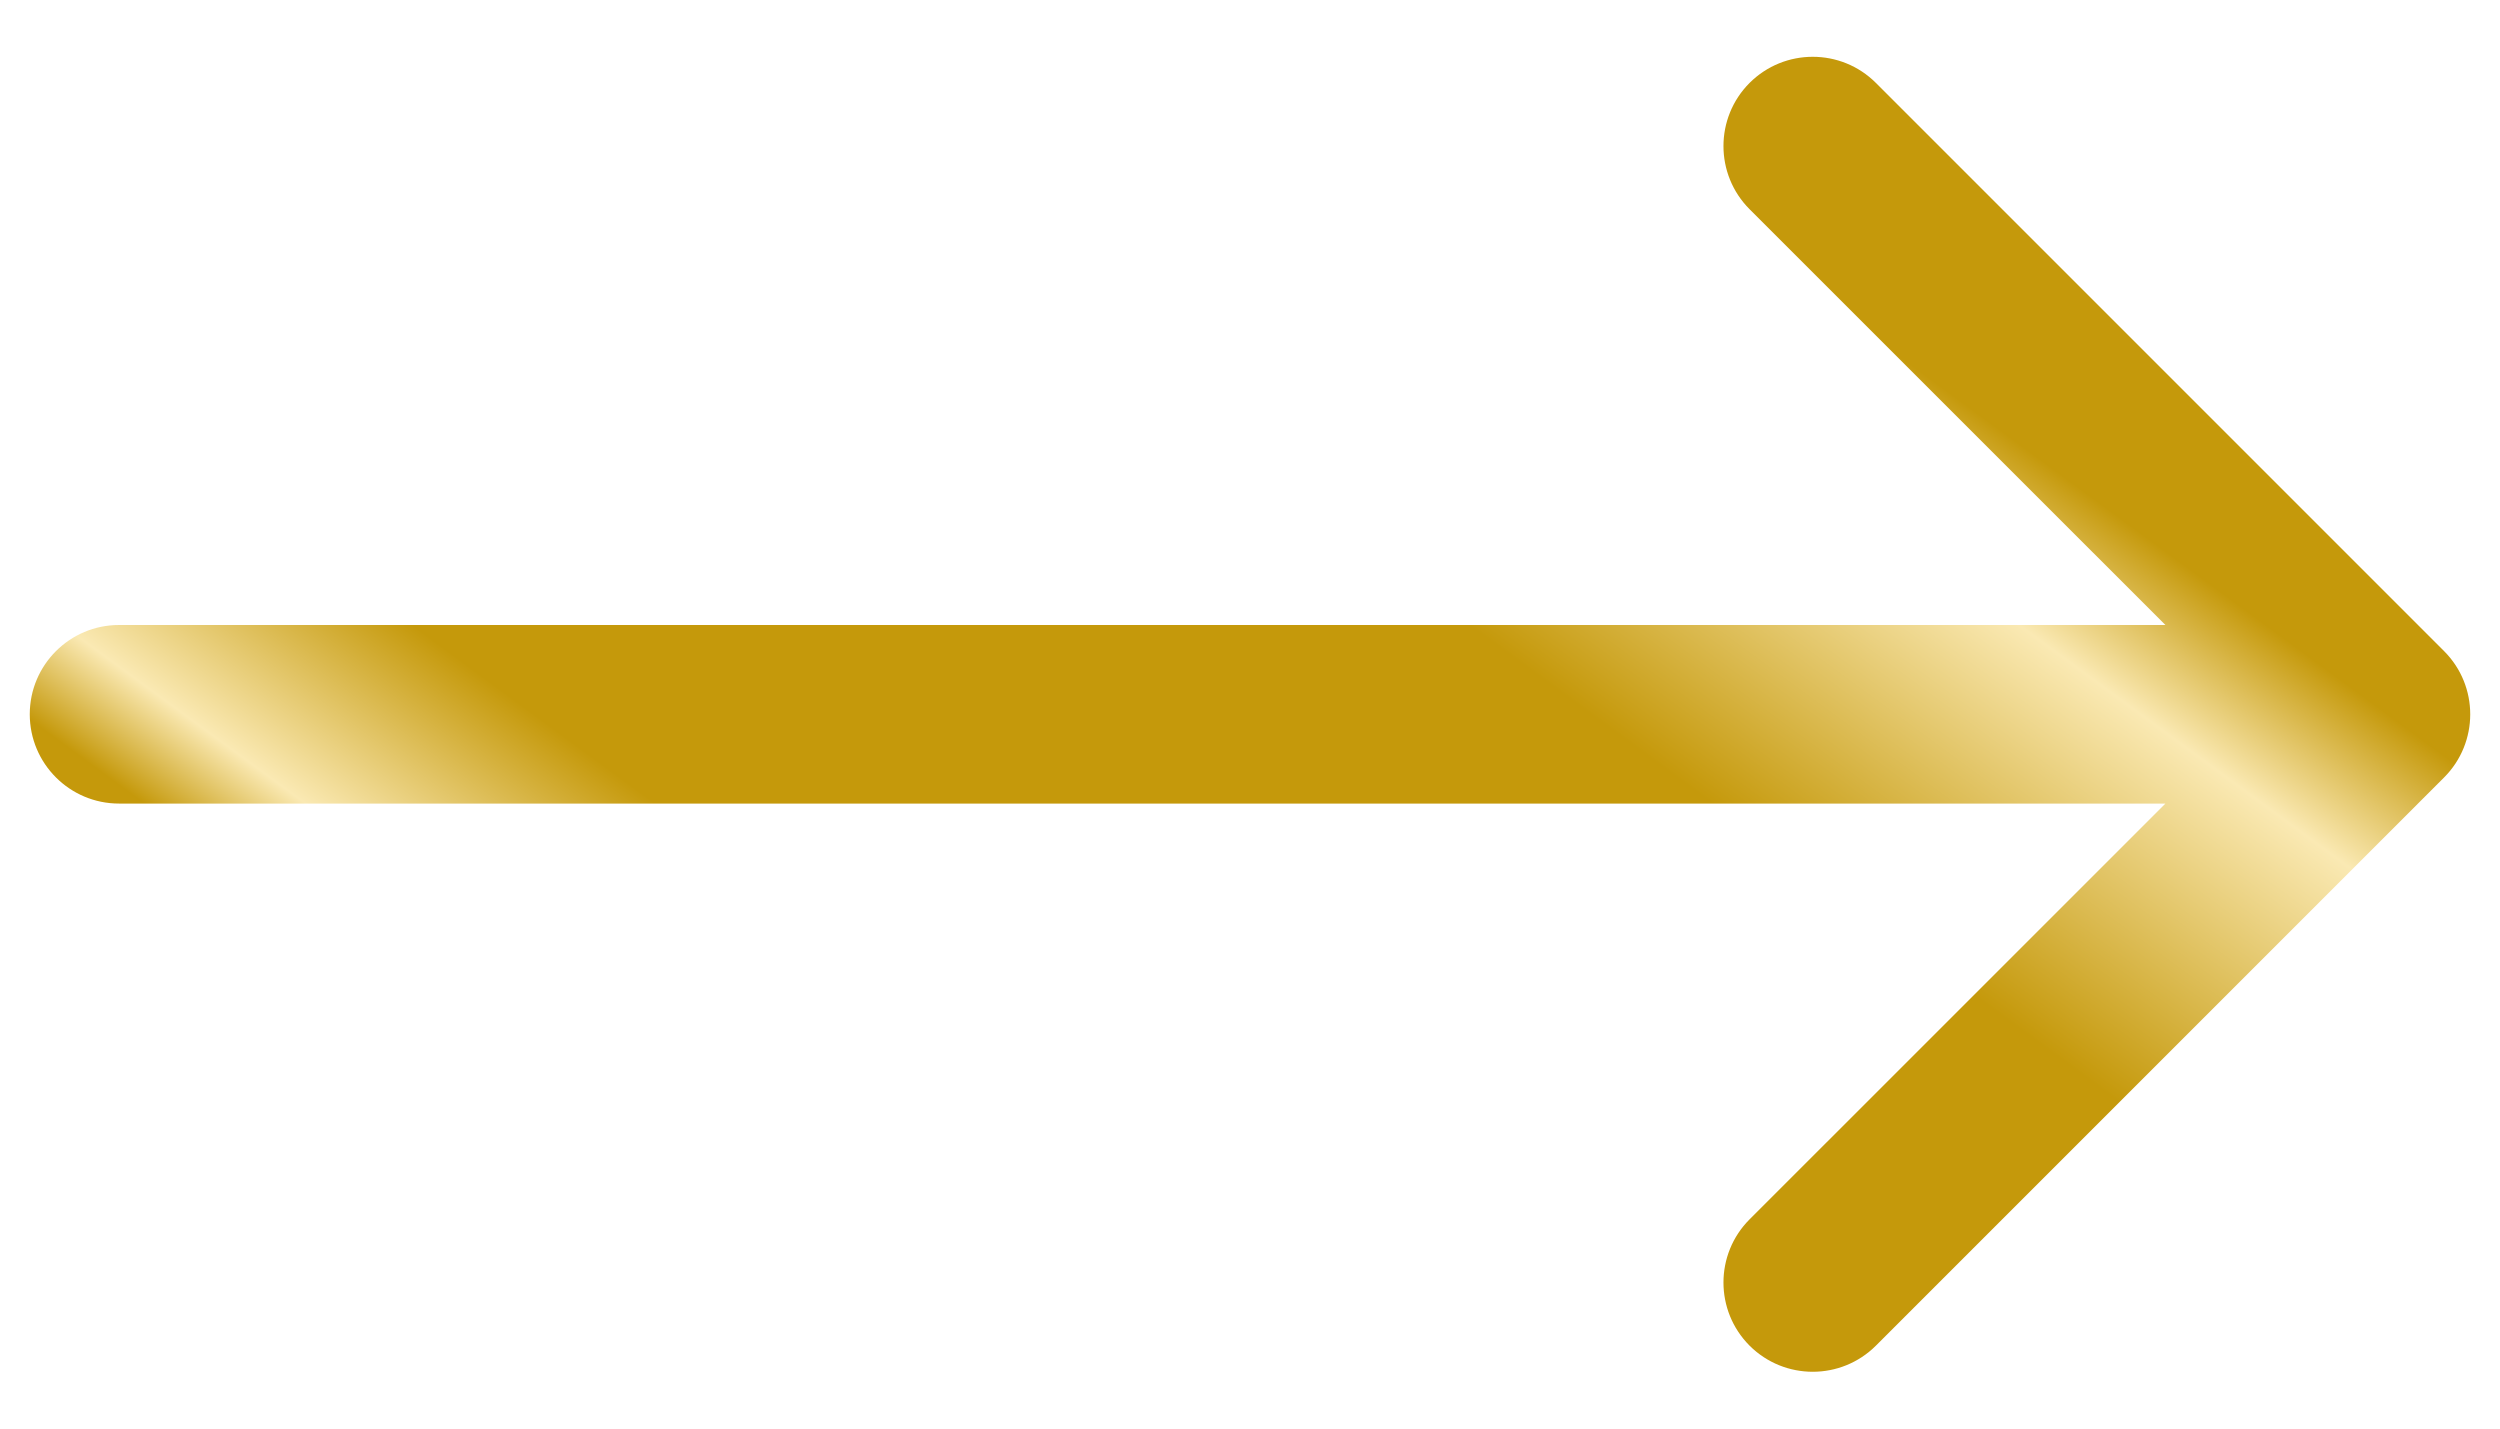 <?xml version="1.0" encoding="UTF-8"?> <svg xmlns="http://www.w3.org/2000/svg" width="42" height="24" viewBox="0 0 42 24" fill="none"> <path d="M2 10.5C1.172 10.5 0.5 11.172 0.5 12C0.5 12.828 1.172 13.5 2 13.5L2 10.5ZM41.061 13.061C41.646 12.475 41.646 11.525 41.061 10.939L31.515 1.393C30.929 0.808 29.979 0.808 29.393 1.393C28.808 1.979 28.808 2.929 29.393 3.515L37.879 12L29.393 20.485C28.808 21.071 28.808 22.021 29.393 22.607C29.979 23.192 30.929 23.192 31.515 22.607L41.061 13.061ZM2 13.5L40 13.5L40 10.5L2 10.5L2 13.5Z" fill="url(#paint0_linear_259_20)"></path> <defs> <linearGradient id="paint0_linear_259_20" x1="41.646" y1="12" x2="26.366" y2="32.827" gradientUnits="userSpaceOnUse"> <stop offset="0.035" stop-color="#C5990B"></stop> <stop offset="0.13" stop-color="#FAE9B3"></stop> <stop offset="0.342" stop-color="#C5990B"></stop> <stop offset="0.748" stop-color="#C5990B"></stop> <stop offset="0.883" stop-color="#FAE9B3"></stop> <stop offset="0.945" stop-color="#C5990B"></stop> </linearGradient> </defs> </svg> 